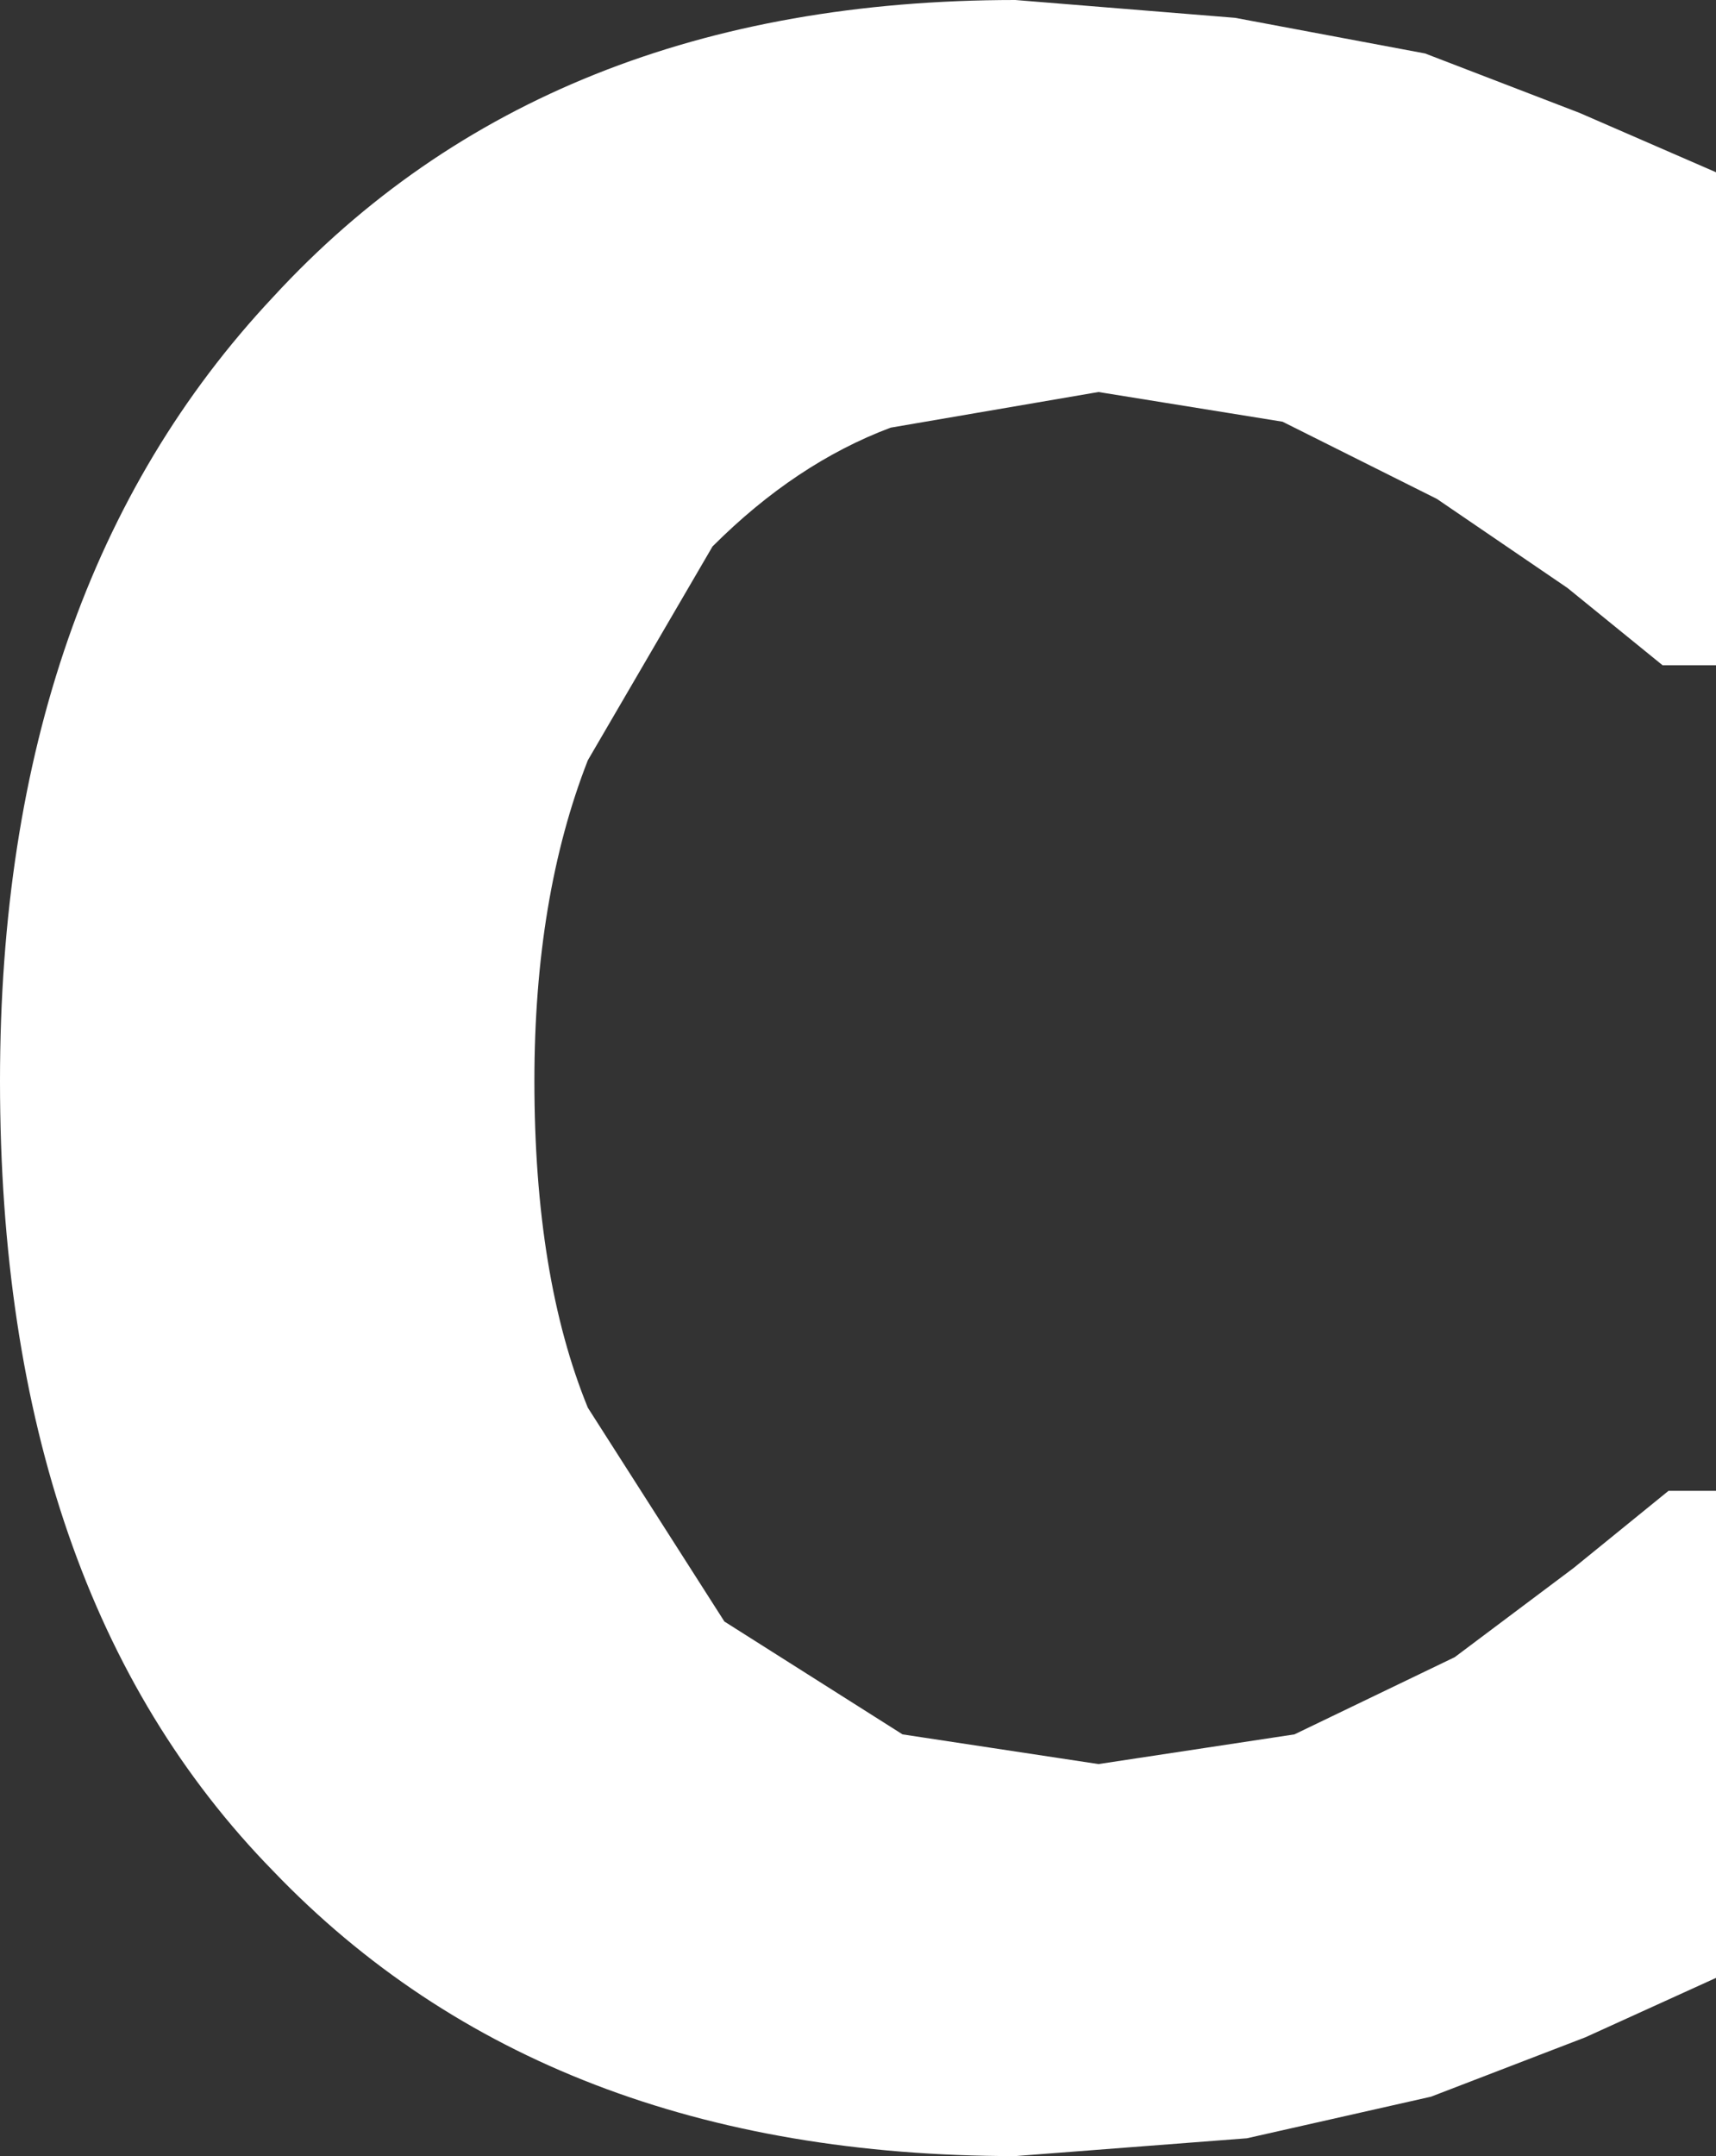 <?xml version="1.0" encoding="UTF-8" standalone="no"?>
<svg xmlns:xlink="http://www.w3.org/1999/xlink" height="18.15px" width="14.45px" xmlns="http://www.w3.org/2000/svg">
  <rect width="100%" height="100%" fill="#333333" stroke="none"/>
  <g transform="matrix(1.0, 0.0, 0.0, 1.0, 7.25, 9.1)">
    <path d="M0.25 -5.5 Q-0.55 -5.2 -1.25 -4.5 L-2.3 -2.7 Q-2.75 -1.55 -2.75 0.0 -2.75 1.65 -2.3 2.75 L-1.15 4.55 0.35 5.5 2.0 5.75 3.65 5.5 5.0 4.85 6.0 4.1 6.8 3.45 7.2 3.45 7.2 7.55 6.1 8.05 4.8 8.55 3.25 8.9 1.3 9.05 Q-2.65 9.05 -4.95 6.65 -7.25 4.3 -7.25 0.0 -7.25 -4.15 -4.95 -6.6 -2.65 -9.1 1.3 -9.1 L3.15 -8.95 4.75 -8.65 6.05 -8.15 7.2 -7.65 7.2 -3.5 6.75 -3.5 5.95 -4.15 4.85 -4.9 3.55 -5.55 2.0 -5.8 0.25 -5.5" fill="#ffffff" fill-rule="evenodd" stroke="none"/>
  </g>
</svg>
